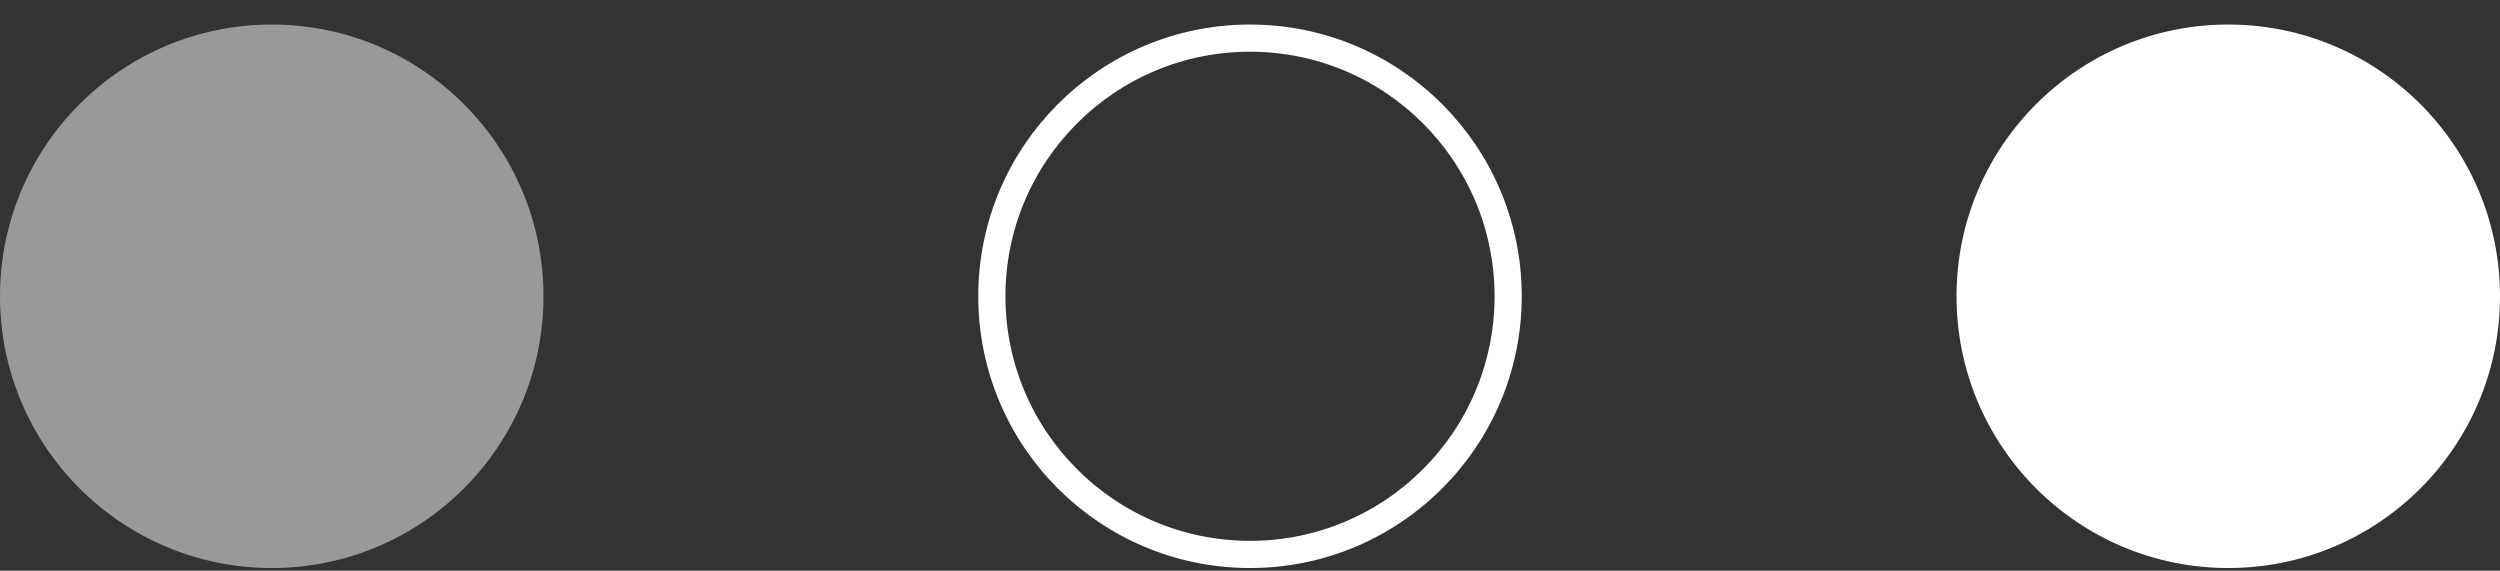 <svg width="92" height="21" viewBox="0 0 92 21" fill="none" xmlns="http://www.w3.org/2000/svg">
<rect x="0" y="0" width="92" height="21" fill="#333333" stroke="none"/>
<g id="Group 7">
<path id="Vector" d="M10 20.903C15.523 20.903 20 16.426 20 10.903C20 5.38 15.523 0.903 10 0.903C4.477 0.903 0 5.38 0 10.903C0 16.426 4.477 20.903 10 20.903Z" fill="white" fill-opacity="0.5"/>
<path id="Vector_2" d="M55.5 10.903C55.5 16.15 51.247 20.403 46 20.403C40.753 20.403 36.5 16.15 36.5 10.903C36.5 5.657 40.753 1.403 46 1.403C51.247 1.403 55.5 5.657 55.5 10.903Z" stroke="white"/>
<path id="Vector_3" d="M82 20.903C87.523 20.903 92 16.426 92 10.903C92 5.38 87.523 0.903 82 0.903C76.477 0.903 72 5.38 72 10.903C72 16.426 76.477 20.903 82 20.903Z" fill="white"/>
</g>
</svg>
